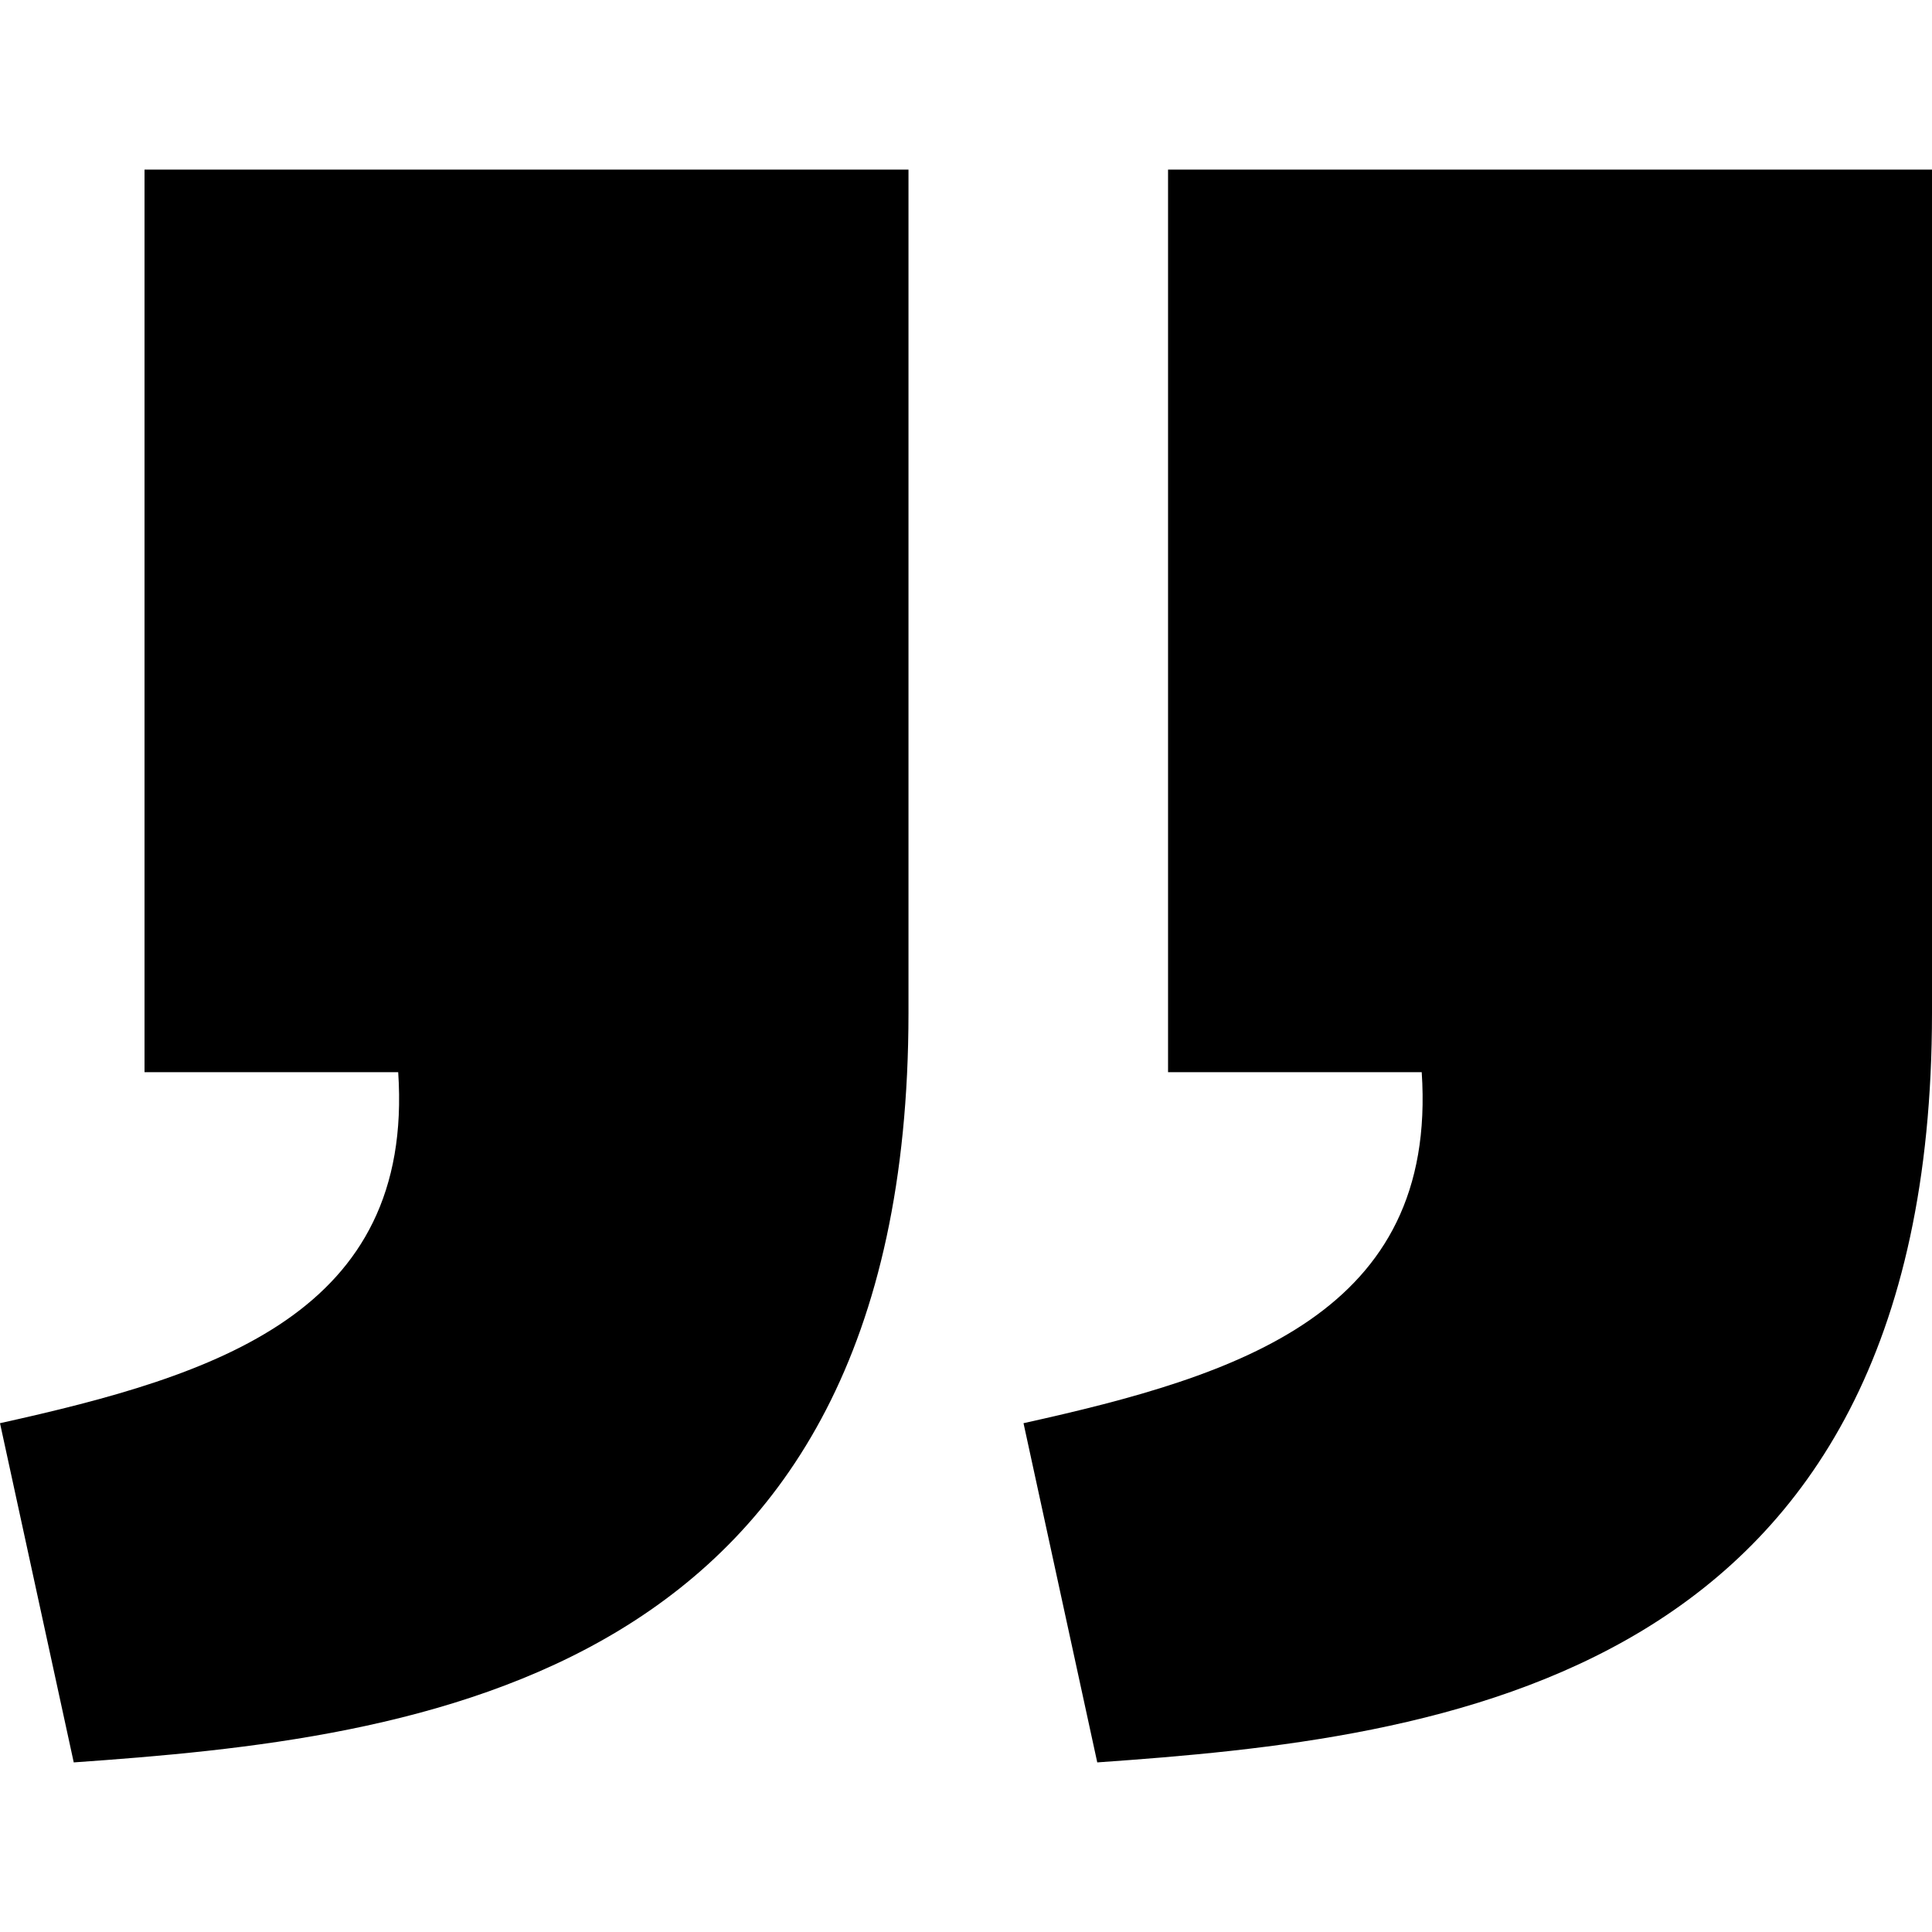 <?xml version="1.0" encoding="utf-8"?>
<!DOCTYPE svg PUBLIC "-//W3C//DTD SVG 1.1//EN" "http://www.w3.org/Graphics/SVG/1.1/DTD/svg11.dtd">
<svg version="1.1"
	 id="svg2" xmlns:x="http://ns.adobe.com/Extensibility/1.0/" xmlns:i="http://ns.adobe.com/AdobeIllustrator/10.0/" xmlns:graph="http://ns.adobe.com/Graphs/1.0/" xmlns:dc="http://purl.org/dc/elements/1.1/" xmlns:cc="http://creativecommons.org/ns#" xmlns:rdf="http://www.w3.org/1999/02/22-rdf-syntax-ns#" xmlns:svg="http://www.w3.org/2000/svg" xmlns:sodipodi="http://sodipodi.sourceforge.net/DTD/sodipodi-0.dtd" xmlns:inkscape="http://www.inkscape.org/namespaces/inkscape" inkscape:version="0.48.4 r9939" sodipodi:docname="quotes.svg"
	 xmlns="http://www.w3.org/2000/svg" xmlns:xlink="http://www.w3.org/1999/xlink"  width="800px" height="800px"
	 viewBox="0 0 1200 1200" enable-background="new 0 0 1200 1200" xml:space="preserve">
<switch>
	<g i:extraneous="self">
		<path id="path17923" inkscape:connector-curvature="0" d="M681.526,1094.657c212.643-14.942,518.306-48.892,518.474-465.344
			v-523.97H725.496v560.61h157.559c9.98,149.693-113.285,188.346-247.329,218.017L681.526,1094.657z M45.802,1094.657
			c212.644-14.942,518.307-48.894,518.474-465.344v-523.97H89.77v560.61h157.559C257.311,815.647,134.044,854.3,0,883.971
			L45.802,1094.657L45.802,1094.657z"/>
	</g>
</switch>
</svg>